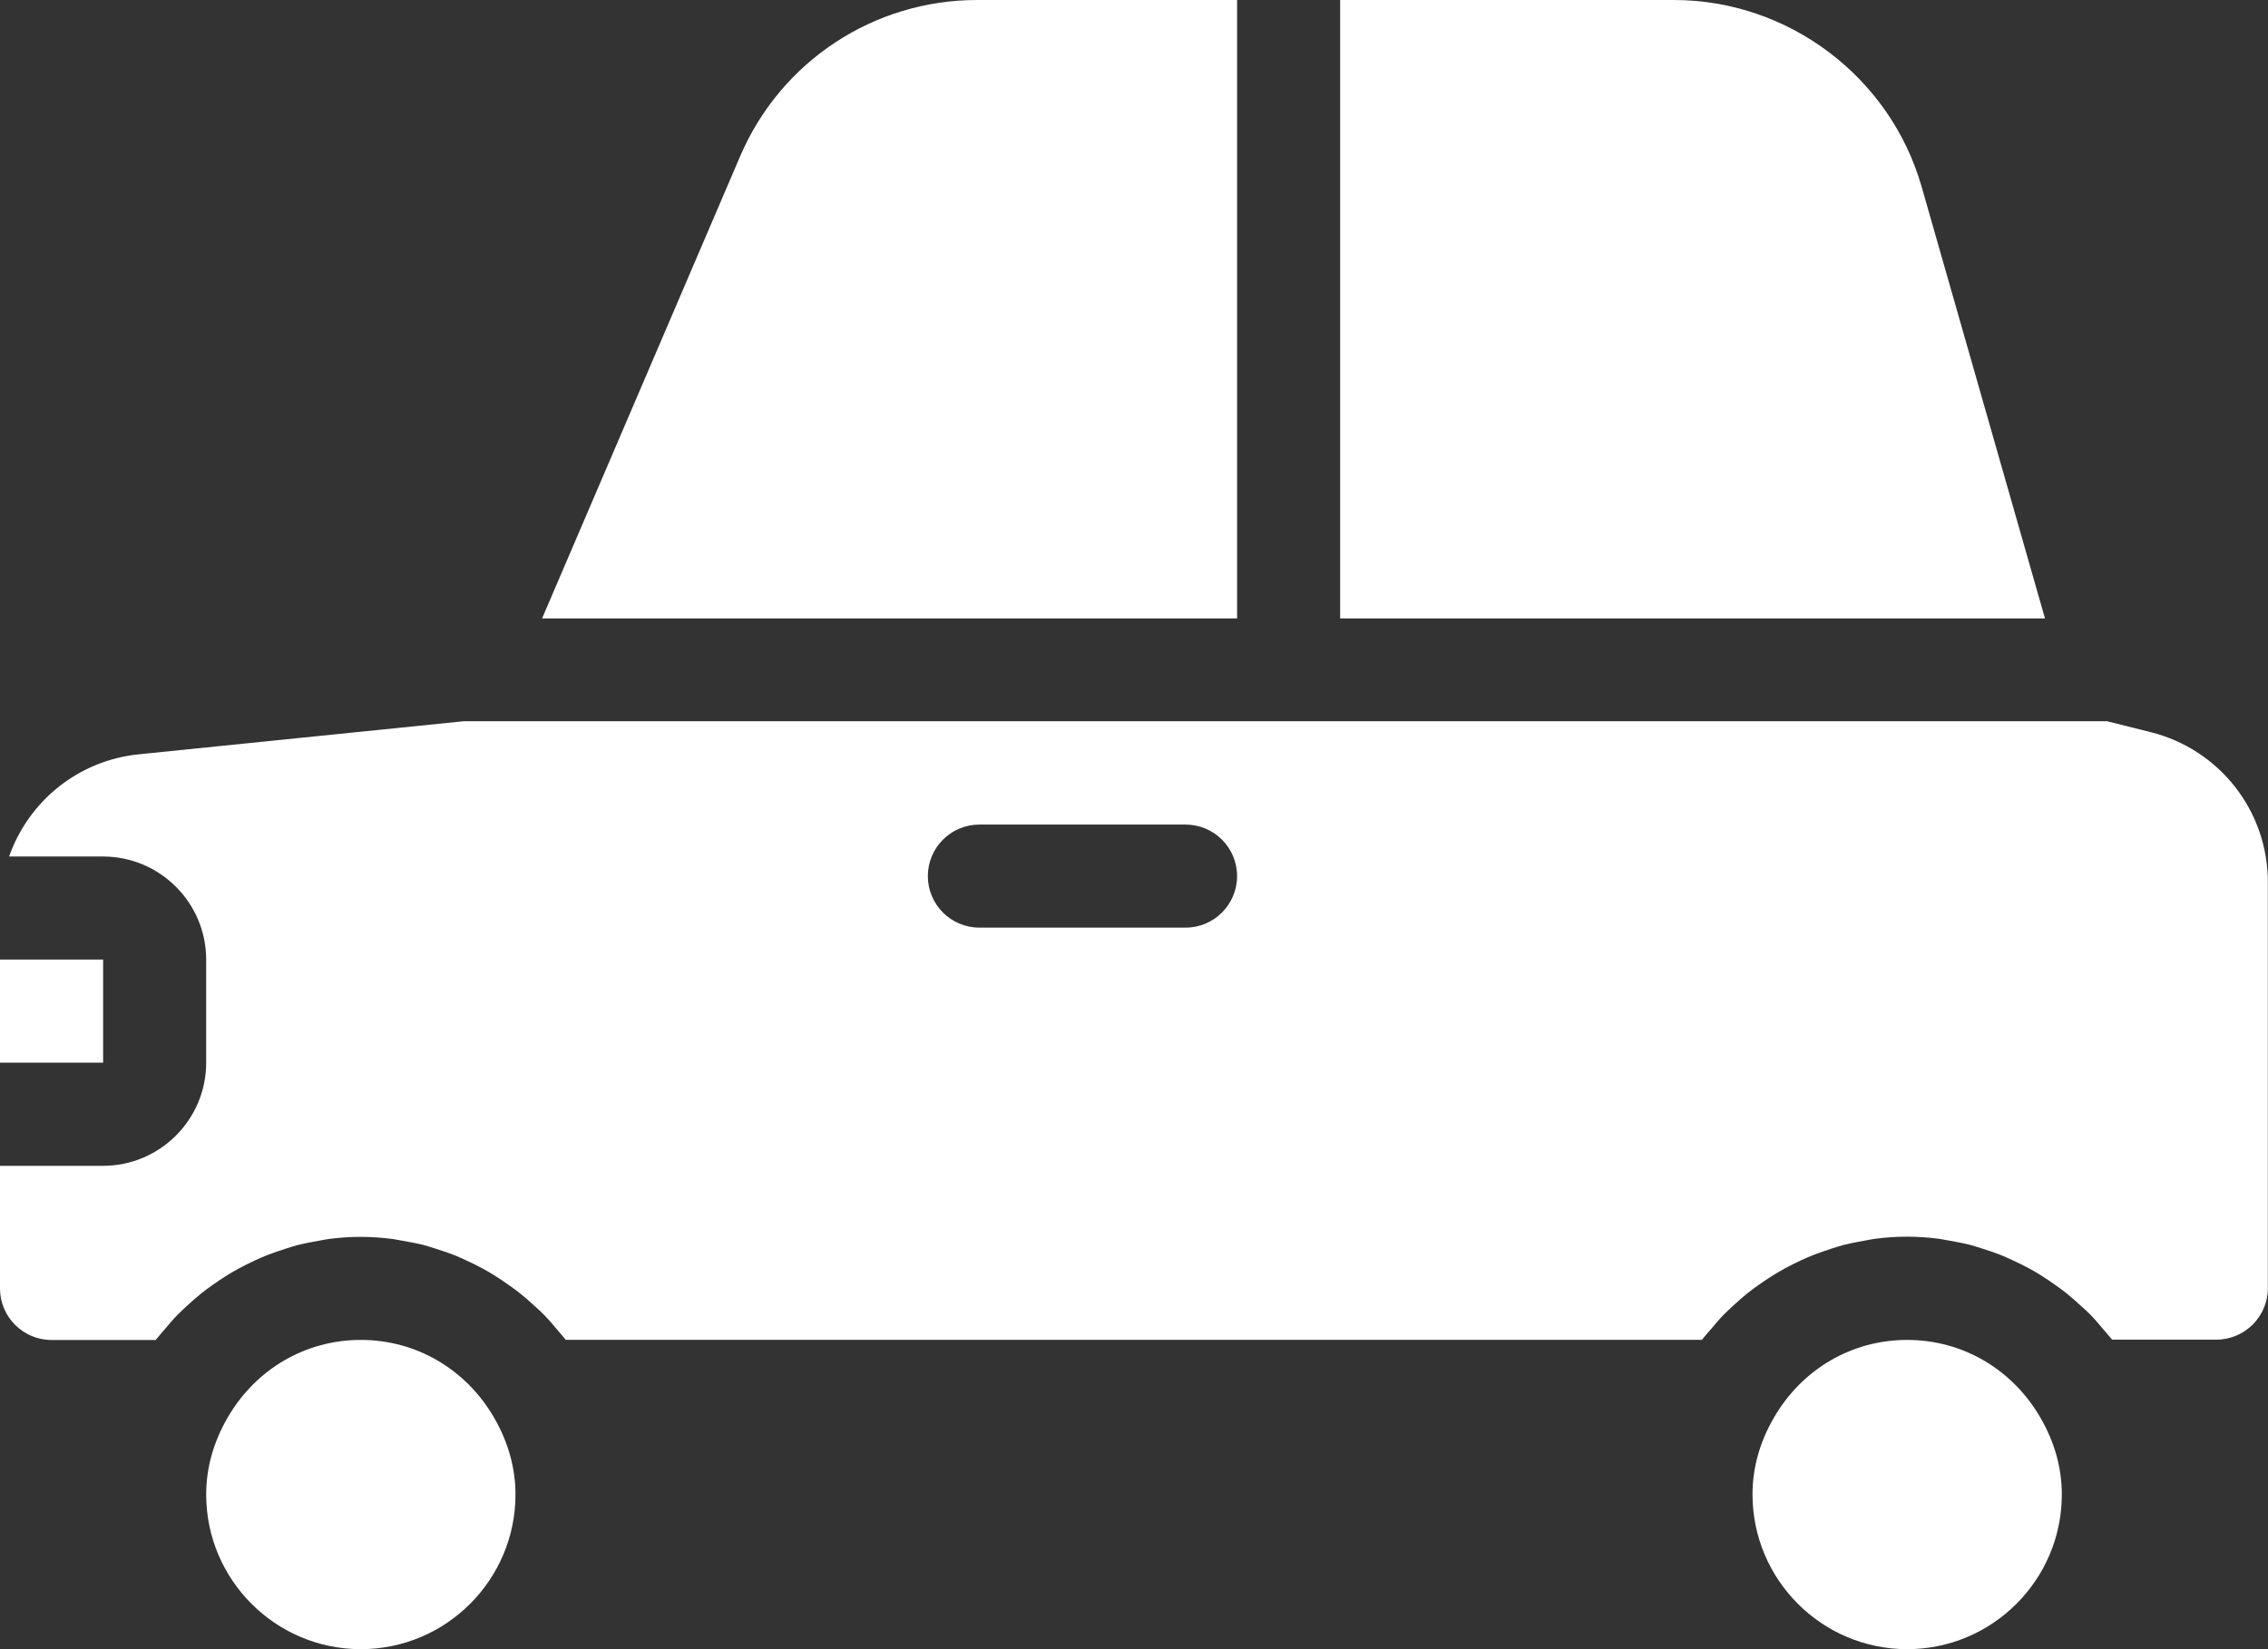 <?xml version="1.0" encoding="utf-8"?>
<!-- Generator: Adobe Illustrator 16.0.0, SVG Export Plug-In . SVG Version: 6.00 Build 0)  -->
<!DOCTYPE svg PUBLIC "-//W3C//DTD SVG 1.1//EN" "http://www.w3.org/Graphics/SVG/1.1/DTD/svg11.dtd">
<svg version="1.1" id="Layer_1" xmlns="http://www.w3.org/2000/svg" xmlns:xlink="http://www.w3.org/1999/xlink" x="0px" y="0px"
	 width="34.375px" height="25px" viewBox="0 0 34.375 25" enable-background="new 0 0 34.375 25" xml:space="preserve">
<rect x="0" y="0" width="34.375" height="25" fill="#333333" stroke="none"/>
<g>
	<path fill="#FFFFFF" d="M25.37,0h-5.058v9.375h10.683l-1.869-6.542C28.65,1.165,27.104,0,25.37,0z"/>
	<path fill="#FFFFFF" d="M11.219,2.367L8.216,9.375H18.75V0h-3.94C13.244,0,11.835,0.929,11.219,2.367z"/>
	<path fill="#FFFFFF" d="M0.781,20.313H2.36c0.004-0.006,0.01-0.012,0.014-0.018c0.039-0.05,0.081-0.094,0.12-0.141
		C2.559,20.077,2.623,20,2.692,19.93c0.048-0.049,0.099-0.094,0.149-0.141c0.069-0.063,0.137-0.124,0.209-0.182
		c0.054-0.044,0.111-0.084,0.167-0.124c0.075-0.053,0.149-0.104,0.227-0.152c0.059-0.036,0.118-0.07,0.179-0.104
		c0.082-0.044,0.165-0.085,0.249-0.124c0.061-0.027,0.122-0.055,0.184-0.079c0.09-0.035,0.182-0.065,0.274-0.095
		c0.061-0.018,0.119-0.039,0.18-0.055c0.104-0.025,0.209-0.046,0.315-0.064c0.053-0.009,0.104-0.021,0.158-0.028
		c0.159-0.021,0.321-0.032,0.484-0.032s0.324,0.012,0.484,0.032c0.053,0.008,0.104,0.02,0.157,0.028
		c0.106,0.019,0.211,0.038,0.315,0.064c0.061,0.016,0.12,0.037,0.18,0.055c0.093,0.029,0.185,0.06,0.276,0.095
		c0.061,0.024,0.121,0.052,0.18,0.079c0.086,0.039,0.171,0.081,0.254,0.126c0.059,0.031,0.116,0.065,0.172,0.1
		c0.081,0.05,0.16,0.103,0.237,0.158c0.053,0.038,0.106,0.076,0.158,0.117c0.077,0.062,0.151,0.127,0.224,0.195
		c0.046,0.041,0.092,0.082,0.134,0.125c0.079,0.081,0.152,0.166,0.224,0.253c0.032,0.039,0.065,0.074,0.095,0.112
		c0.006,0.009,0.013,0.015,0.019,0.022h17.219c0.005-0.006,0.011-0.012,0.015-0.018c0.038-0.05,0.081-0.094,0.12-0.141
		c0.064-0.077,0.129-0.154,0.198-0.225c0.048-0.049,0.1-0.094,0.149-0.141c0.068-0.063,0.137-0.124,0.209-0.182
		c0.055-0.044,0.111-0.084,0.167-0.124c0.075-0.053,0.149-0.104,0.228-0.152c0.059-0.036,0.118-0.07,0.179-0.104
		c0.082-0.044,0.165-0.085,0.249-0.124c0.061-0.027,0.122-0.055,0.184-0.079c0.09-0.035,0.182-0.065,0.274-0.095
		c0.061-0.018,0.119-0.039,0.181-0.055c0.104-0.025,0.209-0.046,0.314-0.064c0.053-0.009,0.104-0.021,0.158-0.028
		c0.159-0.021,0.321-0.032,0.484-0.032s0.324,0.012,0.484,0.032c0.053,0.008,0.104,0.02,0.157,0.028
		c0.106,0.019,0.211,0.038,0.315,0.064c0.061,0.016,0.119,0.037,0.179,0.055c0.094,0.029,0.186,0.06,0.276,0.095
		c0.062,0.024,0.121,0.052,0.18,0.079c0.087,0.039,0.171,0.081,0.255,0.126c0.059,0.031,0.115,0.065,0.172,0.1
		c0.081,0.05,0.159,0.103,0.236,0.158c0.054,0.038,0.106,0.076,0.158,0.117c0.077,0.062,0.151,0.127,0.224,0.195
		c0.046,0.041,0.092,0.082,0.135,0.125c0.078,0.081,0.151,0.166,0.223,0.253c0.032,0.039,0.066,0.074,0.096,0.112
		c0.006,0.009,0.013,0.015,0.02,0.022h1.578c0.431,0,0.781-0.351,0.781-0.781v-6.154c0-1.077-0.73-2.012-1.775-2.274l-0.664-0.166
		H19.531h-12.5L2.11,11.434c-0.93,0.093-1.678,0.715-1.972,1.55h1.424c0.861,0,1.563,0.701,1.563,1.563v1.563
		c0,0.861-0.701,1.563-1.563,1.563H0v1.86C0,19.962,0.35,20.313,0.781,20.313z M14.844,12.5h3.125c0.432,0,0.781,0.35,0.781,0.781
		s-0.35,0.781-0.781,0.781h-3.125c-0.432,0-0.781-0.35-0.781-0.781S14.412,12.5,14.844,12.5z"/>
	<path fill="#FFFFFF" d="M5.469,25c1.292,0,2.344-1.052,2.344-2.344c0-0.402-0.11-0.796-0.327-1.17
		c-0.428-0.735-1.182-1.174-2.017-1.174c-0.835,0-1.589,0.438-2.017,1.174c-0.217,0.373-0.327,0.767-0.327,1.17
		C3.125,23.948,4.176,25,5.469,25z"/>
	<path fill="#FFFFFF" d="M28.906,25c1.292,0,2.344-1.052,2.344-2.344c0-0.402-0.109-0.796-0.327-1.17
		c-0.428-0.735-1.182-1.174-2.017-1.174s-1.589,0.438-2.017,1.174c-0.218,0.373-0.327,0.767-0.327,1.17
		C26.563,23.948,27.614,25,28.906,25z"/>
	<rect y="14.546" fill="#FFFFFF" width="1.563" height="1.563"/>
</g>
</svg>
